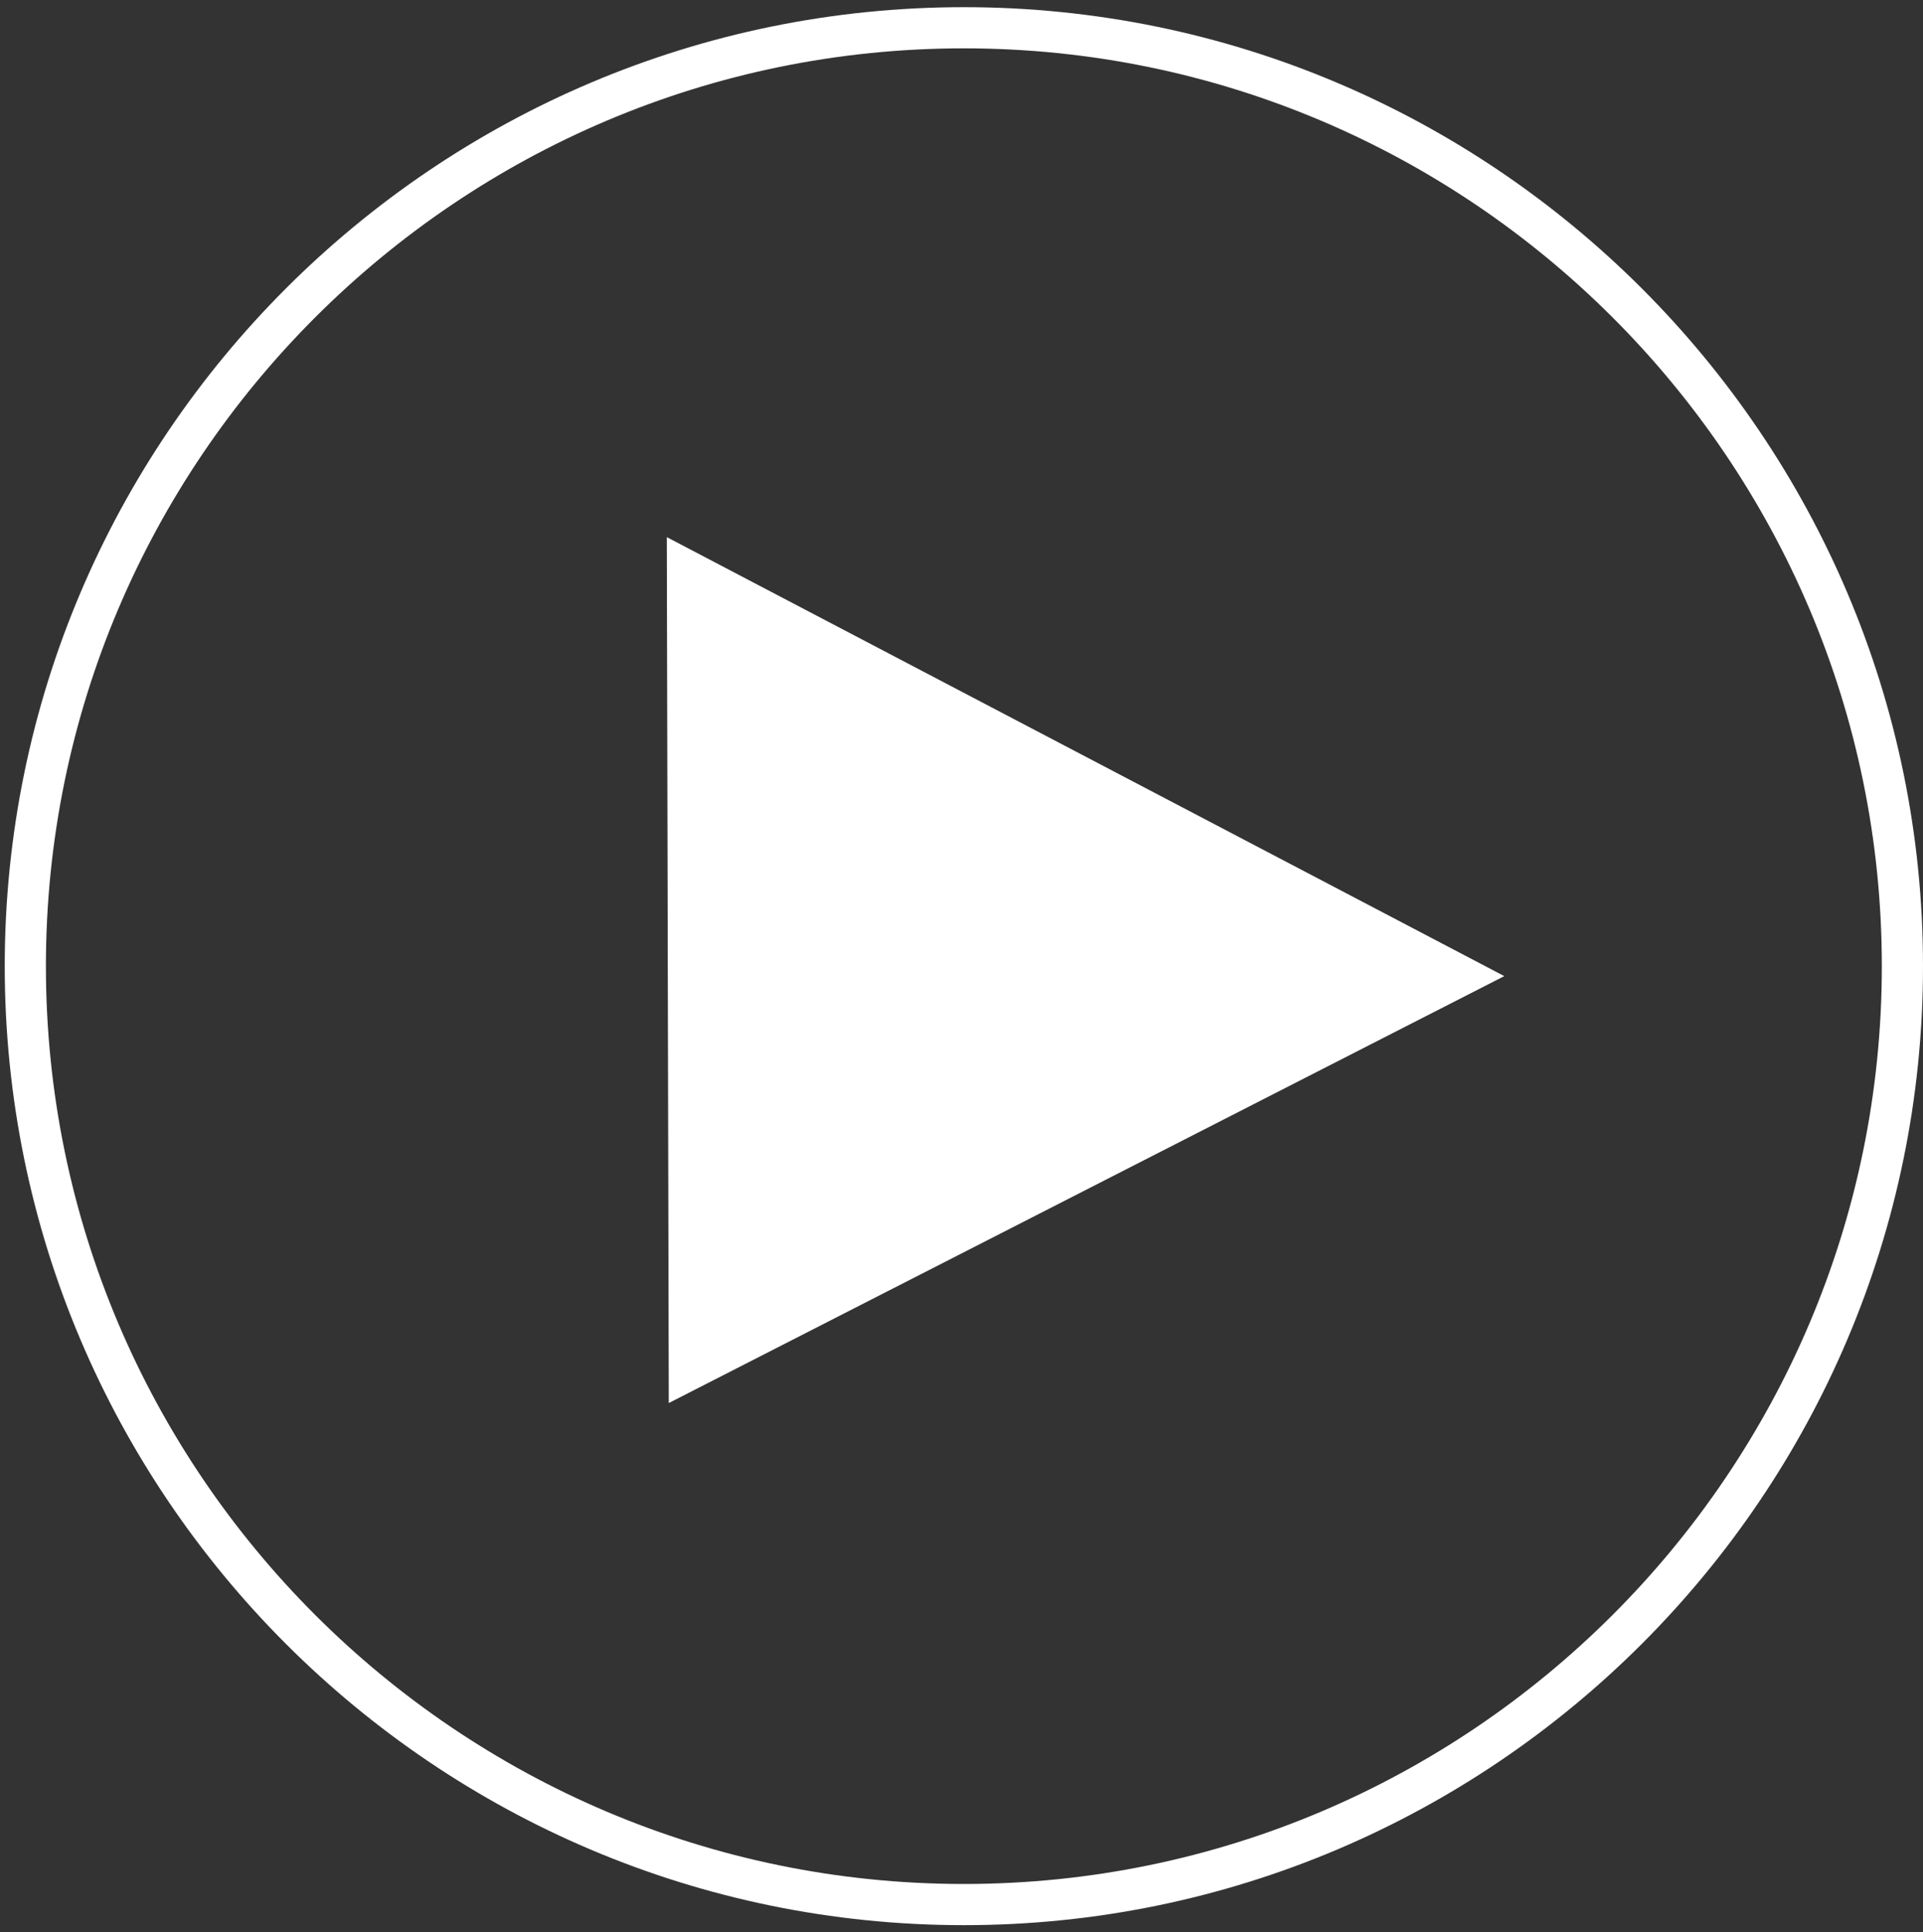 <?xml version="1.0" encoding="UTF-8"?>
<svg id="_Ñëîé_1" data-name="Ñëîé 1" xmlns="http://www.w3.org/2000/svg" version="1.1" viewBox="0 0 803 807">
    <rect x="0" y="0" width="803" height="807" fill="#333333" stroke="none"/>
    <defs>
        <style>
            .cls-1 {
            fill: #fff;
            stroke-width: 0px;
            }
        </style>
    </defs>
    <polygon class="cls-1" points="278.44 224.32 279.26 585.95 628.15 407.65 278.44 224.32"/>
    <path class="cls-1" d="M402.5,804C181.65,804,1.98,624.33,1.98,403.5S181.65,3,402.5,3s400.5,179.67,400.5,400.5-179.67,400.5-400.5,400.5ZM402.5,20.19C191.13,20.19,19.17,192.15,19.17,403.5s171.95,383.3,383.33,383.3,383.31-171.95,383.31-383.3S613.85,20.19,402.5,20.19Z"/>
</svg>